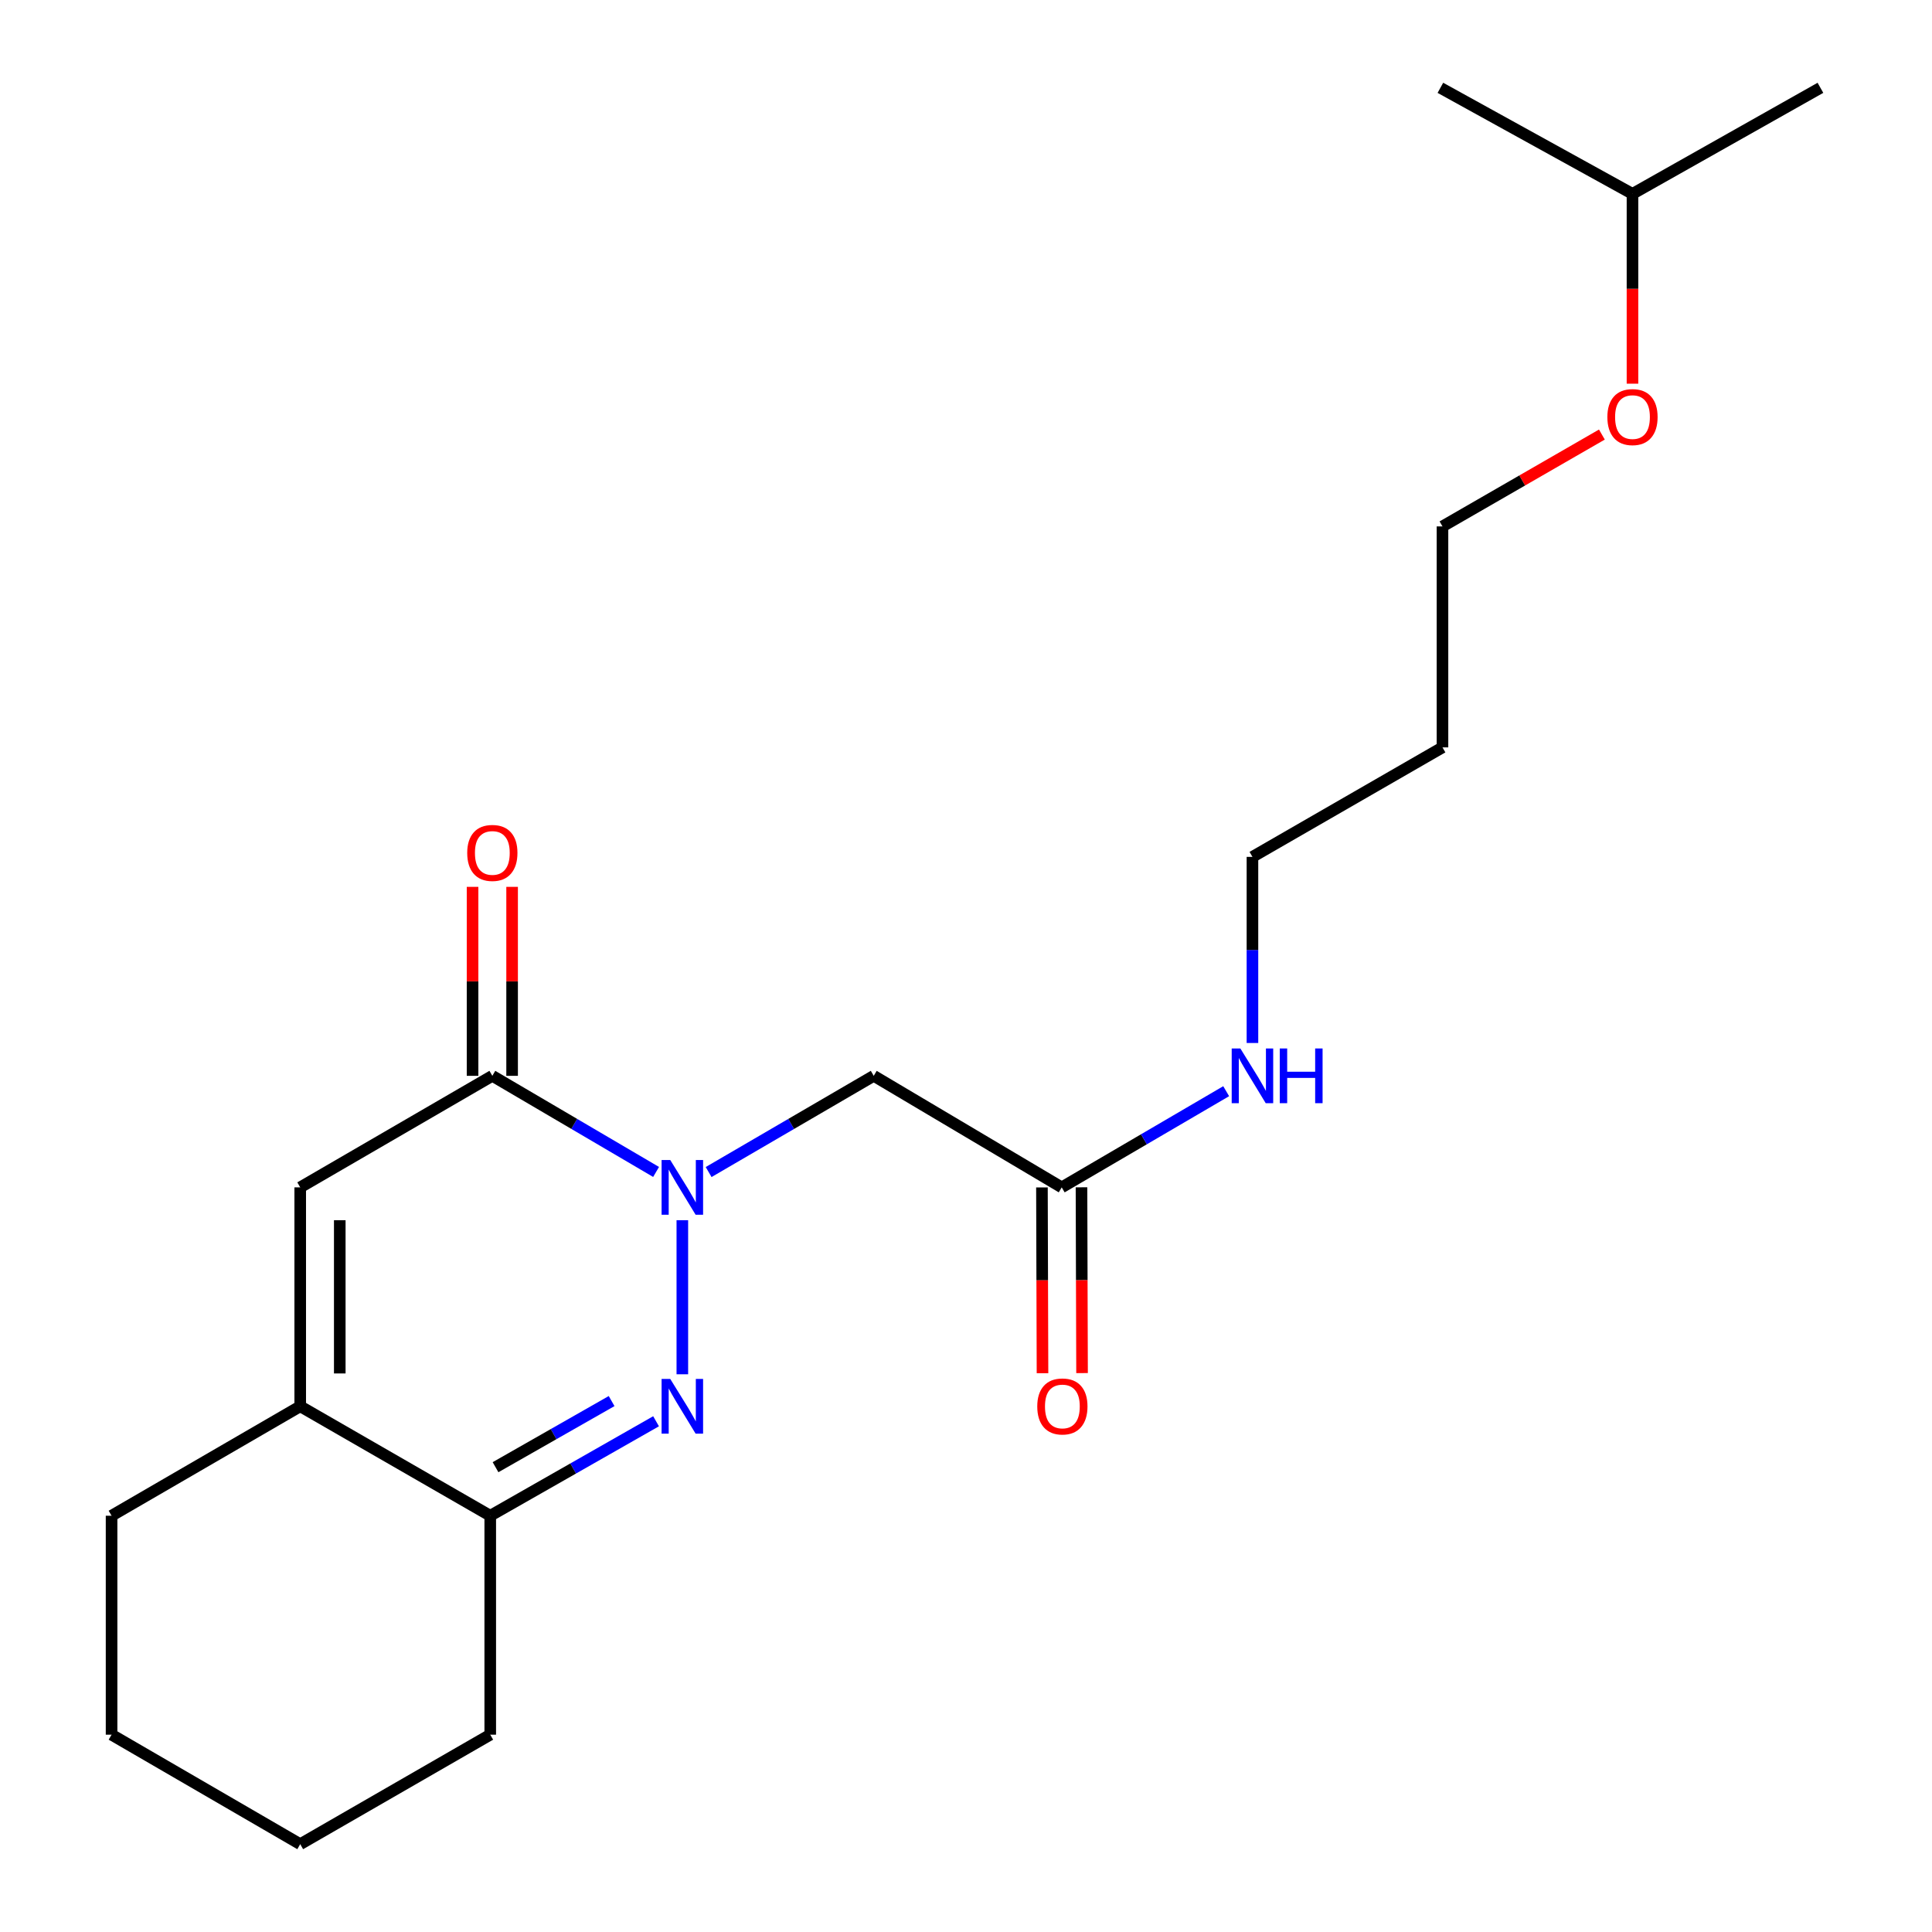 <?xml version='1.0' encoding='iso-8859-1'?>
<svg version='1.1' baseProfile='full'
              xmlns='http://www.w3.org/2000/svg'
                      xmlns:rdkit='http://www.rdkit.org/xml'
                      xmlns:xlink='http://www.w3.org/1999/xlink'
                  xml:space='preserve'
width='1000px' height='1000px' viewBox='0 0 1000 1000'>
<!-- END OF HEADER -->
<rect style='opacity:1.0;fill:#FFFFFF;stroke:none' width='1000' height='1000' x='0' y='0'> </rect>
<path class='bond-0' d='M 353.178,631.57 L 353.178,711.325' style='fill:none;fill-rule:evenodd;stroke:#0000FF;stroke-width:6px;stroke-linecap:butt;stroke-linejoin:miter;stroke-opacity:1' />
<path class='bond-1' d='M 339.587,606.599 L 297.209,581.722' style='fill:none;fill-rule:evenodd;stroke:#0000FF;stroke-width:6px;stroke-linecap:butt;stroke-linejoin:miter;stroke-opacity:1' />
<path class='bond-1' d='M 297.209,581.722 L 254.831,556.845' style='fill:none;fill-rule:evenodd;stroke:#000000;stroke-width:6px;stroke-linecap:butt;stroke-linejoin:miter;stroke-opacity:1' />
<path class='bond-4' d='M 366.785,606.648 L 409.514,581.747' style='fill:none;fill-rule:evenodd;stroke:#0000FF;stroke-width:6px;stroke-linecap:butt;stroke-linejoin:miter;stroke-opacity:1' />
<path class='bond-4' d='M 409.514,581.747 L 452.242,556.845' style='fill:none;fill-rule:evenodd;stroke:#000000;stroke-width:6px;stroke-linecap:butt;stroke-linejoin:miter;stroke-opacity:1' />
<path class='bond-3' d='M 339.577,735.642 L 296.664,760.093' style='fill:none;fill-rule:evenodd;stroke:#0000FF;stroke-width:6px;stroke-linecap:butt;stroke-linejoin:miter;stroke-opacity:1' />
<path class='bond-3' d='M 296.664,760.093 L 253.75,784.544' style='fill:none;fill-rule:evenodd;stroke:#000000;stroke-width:6px;stroke-linecap:butt;stroke-linejoin:miter;stroke-opacity:1' />
<path class='bond-3' d='M 316.568,725.19 L 286.529,742.306' style='fill:none;fill-rule:evenodd;stroke:#0000FF;stroke-width:6px;stroke-linecap:butt;stroke-linejoin:miter;stroke-opacity:1' />
<path class='bond-3' d='M 286.529,742.306 L 256.489,759.421' style='fill:none;fill-rule:evenodd;stroke:#000000;stroke-width:6px;stroke-linecap:butt;stroke-linejoin:miter;stroke-opacity:1' />
<path class='bond-2' d='M 254.831,556.845 L 155.392,614.578' style='fill:none;fill-rule:evenodd;stroke:#000000;stroke-width:6px;stroke-linecap:butt;stroke-linejoin:miter;stroke-opacity:1' />
<path class='bond-7' d='M 265.067,556.845 L 265.067,507.942' style='fill:none;fill-rule:evenodd;stroke:#000000;stroke-width:6px;stroke-linecap:butt;stroke-linejoin:miter;stroke-opacity:1' />
<path class='bond-7' d='M 265.067,507.942 L 265.067,459.038' style='fill:none;fill-rule:evenodd;stroke:#FF0000;stroke-width:6px;stroke-linecap:butt;stroke-linejoin:miter;stroke-opacity:1' />
<path class='bond-7' d='M 244.595,556.845 L 244.595,507.942' style='fill:none;fill-rule:evenodd;stroke:#000000;stroke-width:6px;stroke-linecap:butt;stroke-linejoin:miter;stroke-opacity:1' />
<path class='bond-7' d='M 244.595,507.942 L 244.595,459.038' style='fill:none;fill-rule:evenodd;stroke:#FF0000;stroke-width:6px;stroke-linecap:butt;stroke-linejoin:miter;stroke-opacity:1' />
<path class='bond-5' d='M 155.392,614.578 L 155.392,727.893' style='fill:none;fill-rule:evenodd;stroke:#000000;stroke-width:6px;stroke-linecap:butt;stroke-linejoin:miter;stroke-opacity:1' />
<path class='bond-5' d='M 175.864,631.575 L 175.864,710.895' style='fill:none;fill-rule:evenodd;stroke:#000000;stroke-width:6px;stroke-linecap:butt;stroke-linejoin:miter;stroke-opacity:1' />
<path class='bond-12' d='M 253.75,784.544 L 253.75,897.871' style='fill:none;fill-rule:evenodd;stroke:#000000;stroke-width:6px;stroke-linecap:butt;stroke-linejoin:miter;stroke-opacity:1' />
<path class='bond-21' d='M 253.75,784.544 L 155.392,727.893' style='fill:none;fill-rule:evenodd;stroke:#000000;stroke-width:6px;stroke-linecap:butt;stroke-linejoin:miter;stroke-opacity:1' />
<path class='bond-6' d='M 452.242,556.845 L 549.543,614.578' style='fill:none;fill-rule:evenodd;stroke:#000000;stroke-width:6px;stroke-linecap:butt;stroke-linejoin:miter;stroke-opacity:1' />
<path class='bond-10' d='M 155.392,727.893 L 57.749,784.544' style='fill:none;fill-rule:evenodd;stroke:#000000;stroke-width:6px;stroke-linecap:butt;stroke-linejoin:miter;stroke-opacity:1' />
<path class='bond-8' d='M 539.307,614.608 L 539.452,662.689' style='fill:none;fill-rule:evenodd;stroke:#000000;stroke-width:6px;stroke-linecap:butt;stroke-linejoin:miter;stroke-opacity:1' />
<path class='bond-8' d='M 539.452,662.689 L 539.597,710.771' style='fill:none;fill-rule:evenodd;stroke:#FF0000;stroke-width:6px;stroke-linecap:butt;stroke-linejoin:miter;stroke-opacity:1' />
<path class='bond-8' d='M 559.78,614.547 L 559.924,662.628' style='fill:none;fill-rule:evenodd;stroke:#000000;stroke-width:6px;stroke-linecap:butt;stroke-linejoin:miter;stroke-opacity:1' />
<path class='bond-8' d='M 559.924,662.628 L 560.069,710.709' style='fill:none;fill-rule:evenodd;stroke:#FF0000;stroke-width:6px;stroke-linecap:butt;stroke-linejoin:miter;stroke-opacity:1' />
<path class='bond-9' d='M 549.543,614.578 L 592.105,589.688' style='fill:none;fill-rule:evenodd;stroke:#000000;stroke-width:6px;stroke-linecap:butt;stroke-linejoin:miter;stroke-opacity:1' />
<path class='bond-9' d='M 592.105,589.688 L 634.667,564.798' style='fill:none;fill-rule:evenodd;stroke:#0000FF;stroke-width:6px;stroke-linecap:butt;stroke-linejoin:miter;stroke-opacity:1' />
<path class='bond-14' d='M 648.266,539.852 L 648.266,491.685' style='fill:none;fill-rule:evenodd;stroke:#0000FF;stroke-width:6px;stroke-linecap:butt;stroke-linejoin:miter;stroke-opacity:1' />
<path class='bond-14' d='M 648.266,491.685 L 648.266,443.519' style='fill:none;fill-rule:evenodd;stroke:#000000;stroke-width:6px;stroke-linecap:butt;stroke-linejoin:miter;stroke-opacity:1' />
<path class='bond-19' d='M 57.749,784.544 L 57.749,897.871' style='fill:none;fill-rule:evenodd;stroke:#000000;stroke-width:6px;stroke-linecap:butt;stroke-linejoin:miter;stroke-opacity:1' />
<path class='bond-11' d='M 746.625,386.844 L 648.266,443.519' style='fill:none;fill-rule:evenodd;stroke:#000000;stroke-width:6px;stroke-linecap:butt;stroke-linejoin:miter;stroke-opacity:1' />
<path class='bond-15' d='M 746.625,386.844 L 746.625,272.471' style='fill:none;fill-rule:evenodd;stroke:#000000;stroke-width:6px;stroke-linecap:butt;stroke-linejoin:miter;stroke-opacity:1' />
<path class='bond-20' d='M 253.75,897.871 L 155.392,954.545' style='fill:none;fill-rule:evenodd;stroke:#000000;stroke-width:6px;stroke-linecap:butt;stroke-linejoin:miter;stroke-opacity:1' />
<path class='bond-13' d='M 829.135,224.924 L 787.88,248.697' style='fill:none;fill-rule:evenodd;stroke:#FF0000;stroke-width:6px;stroke-linecap:butt;stroke-linejoin:miter;stroke-opacity:1' />
<path class='bond-13' d='M 787.88,248.697 L 746.625,272.471' style='fill:none;fill-rule:evenodd;stroke:#000000;stroke-width:6px;stroke-linecap:butt;stroke-linejoin:miter;stroke-opacity:1' />
<path class='bond-16' d='M 844.972,198.59 L 844.972,149.467' style='fill:none;fill-rule:evenodd;stroke:#FF0000;stroke-width:6px;stroke-linecap:butt;stroke-linejoin:miter;stroke-opacity:1' />
<path class='bond-16' d='M 844.972,149.467 L 844.972,100.343' style='fill:none;fill-rule:evenodd;stroke:#000000;stroke-width:6px;stroke-linecap:butt;stroke-linejoin:miter;stroke-opacity:1' />
<path class='bond-17' d='M 844.972,100.343 L 745.544,45.455' style='fill:none;fill-rule:evenodd;stroke:#000000;stroke-width:6px;stroke-linecap:butt;stroke-linejoin:miter;stroke-opacity:1' />
<path class='bond-18' d='M 844.972,100.343 L 942.251,45.455' style='fill:none;fill-rule:evenodd;stroke:#000000;stroke-width:6px;stroke-linecap:butt;stroke-linejoin:miter;stroke-opacity:1' />
<path class='bond-22' d='M 57.749,897.871 L 155.392,954.545' style='fill:none;fill-rule:evenodd;stroke:#000000;stroke-width:6px;stroke-linecap:butt;stroke-linejoin:miter;stroke-opacity:1' />
<path  class='atom-0' d='M 346.918 600.418
L 356.198 615.418
Q 357.118 616.898, 358.598 619.578
Q 360.078 622.258, 360.158 622.418
L 360.158 600.418
L 363.918 600.418
L 363.918 628.738
L 360.038 628.738
L 350.078 612.338
Q 348.918 610.418, 347.678 608.218
Q 346.478 606.018, 346.118 605.338
L 346.118 628.738
L 342.438 628.738
L 342.438 600.418
L 346.918 600.418
' fill='#0000FF'/>
<path  class='atom-1' d='M 346.918 713.733
L 356.198 728.733
Q 357.118 730.213, 358.598 732.893
Q 360.078 735.573, 360.158 735.733
L 360.158 713.733
L 363.918 713.733
L 363.918 742.053
L 360.038 742.053
L 350.078 725.653
Q 348.918 723.733, 347.678 721.533
Q 346.478 719.333, 346.118 718.653
L 346.118 742.053
L 342.438 742.053
L 342.438 713.733
L 346.918 713.733
' fill='#0000FF'/>
<path  class='atom-8' d='M 241.831 441.472
Q 241.831 434.672, 245.191 430.872
Q 248.551 427.072, 254.831 427.072
Q 261.111 427.072, 264.471 430.872
Q 267.831 434.672, 267.831 441.472
Q 267.831 448.352, 264.431 452.272
Q 261.031 456.152, 254.831 456.152
Q 248.591 456.152, 245.191 452.272
Q 241.831 448.392, 241.831 441.472
M 254.831 452.952
Q 259.151 452.952, 261.471 450.072
Q 263.831 447.152, 263.831 441.472
Q 263.831 435.912, 261.471 433.112
Q 259.151 430.272, 254.831 430.272
Q 250.511 430.272, 248.151 433.072
Q 245.831 435.872, 245.831 441.472
Q 245.831 447.192, 248.151 450.072
Q 250.511 452.952, 254.831 452.952
' fill='#FF0000'/>
<path  class='atom-9' d='M 536.885 727.973
Q 536.885 721.173, 540.245 717.373
Q 543.605 713.573, 549.885 713.573
Q 556.165 713.573, 559.525 717.373
Q 562.885 721.173, 562.885 727.973
Q 562.885 734.853, 559.485 738.773
Q 556.085 742.653, 549.885 742.653
Q 543.645 742.653, 540.245 738.773
Q 536.885 734.893, 536.885 727.973
M 549.885 739.453
Q 554.205 739.453, 556.525 736.573
Q 558.885 733.653, 558.885 727.973
Q 558.885 722.413, 556.525 719.613
Q 554.205 716.773, 549.885 716.773
Q 545.565 716.773, 543.205 719.573
Q 540.885 722.373, 540.885 727.973
Q 540.885 733.693, 543.205 736.573
Q 545.565 739.453, 549.885 739.453
' fill='#FF0000'/>
<path  class='atom-10' d='M 642.006 542.685
L 651.286 557.685
Q 652.206 559.165, 653.686 561.845
Q 655.166 564.525, 655.246 564.685
L 655.246 542.685
L 659.006 542.685
L 659.006 571.005
L 655.126 571.005
L 645.166 554.605
Q 644.006 552.685, 642.766 550.485
Q 641.566 548.285, 641.206 547.605
L 641.206 571.005
L 637.526 571.005
L 637.526 542.685
L 642.006 542.685
' fill='#0000FF'/>
<path  class='atom-10' d='M 662.406 542.685
L 666.246 542.685
L 666.246 554.725
L 680.726 554.725
L 680.726 542.685
L 684.566 542.685
L 684.566 571.005
L 680.726 571.005
L 680.726 557.925
L 666.246 557.925
L 666.246 571.005
L 662.406 571.005
L 662.406 542.685
' fill='#0000FF'/>
<path  class='atom-14' d='M 831.972 215.877
Q 831.972 209.077, 835.332 205.277
Q 838.692 201.477, 844.972 201.477
Q 851.252 201.477, 854.612 205.277
Q 857.972 209.077, 857.972 215.877
Q 857.972 222.757, 854.572 226.677
Q 851.172 230.557, 844.972 230.557
Q 838.732 230.557, 835.332 226.677
Q 831.972 222.797, 831.972 215.877
M 844.972 227.357
Q 849.292 227.357, 851.612 224.477
Q 853.972 221.557, 853.972 215.877
Q 853.972 210.317, 851.612 207.517
Q 849.292 204.677, 844.972 204.677
Q 840.652 204.677, 838.292 207.477
Q 835.972 210.277, 835.972 215.877
Q 835.972 221.597, 838.292 224.477
Q 840.652 227.357, 844.972 227.357
' fill='#FF0000'/>
</svg>
